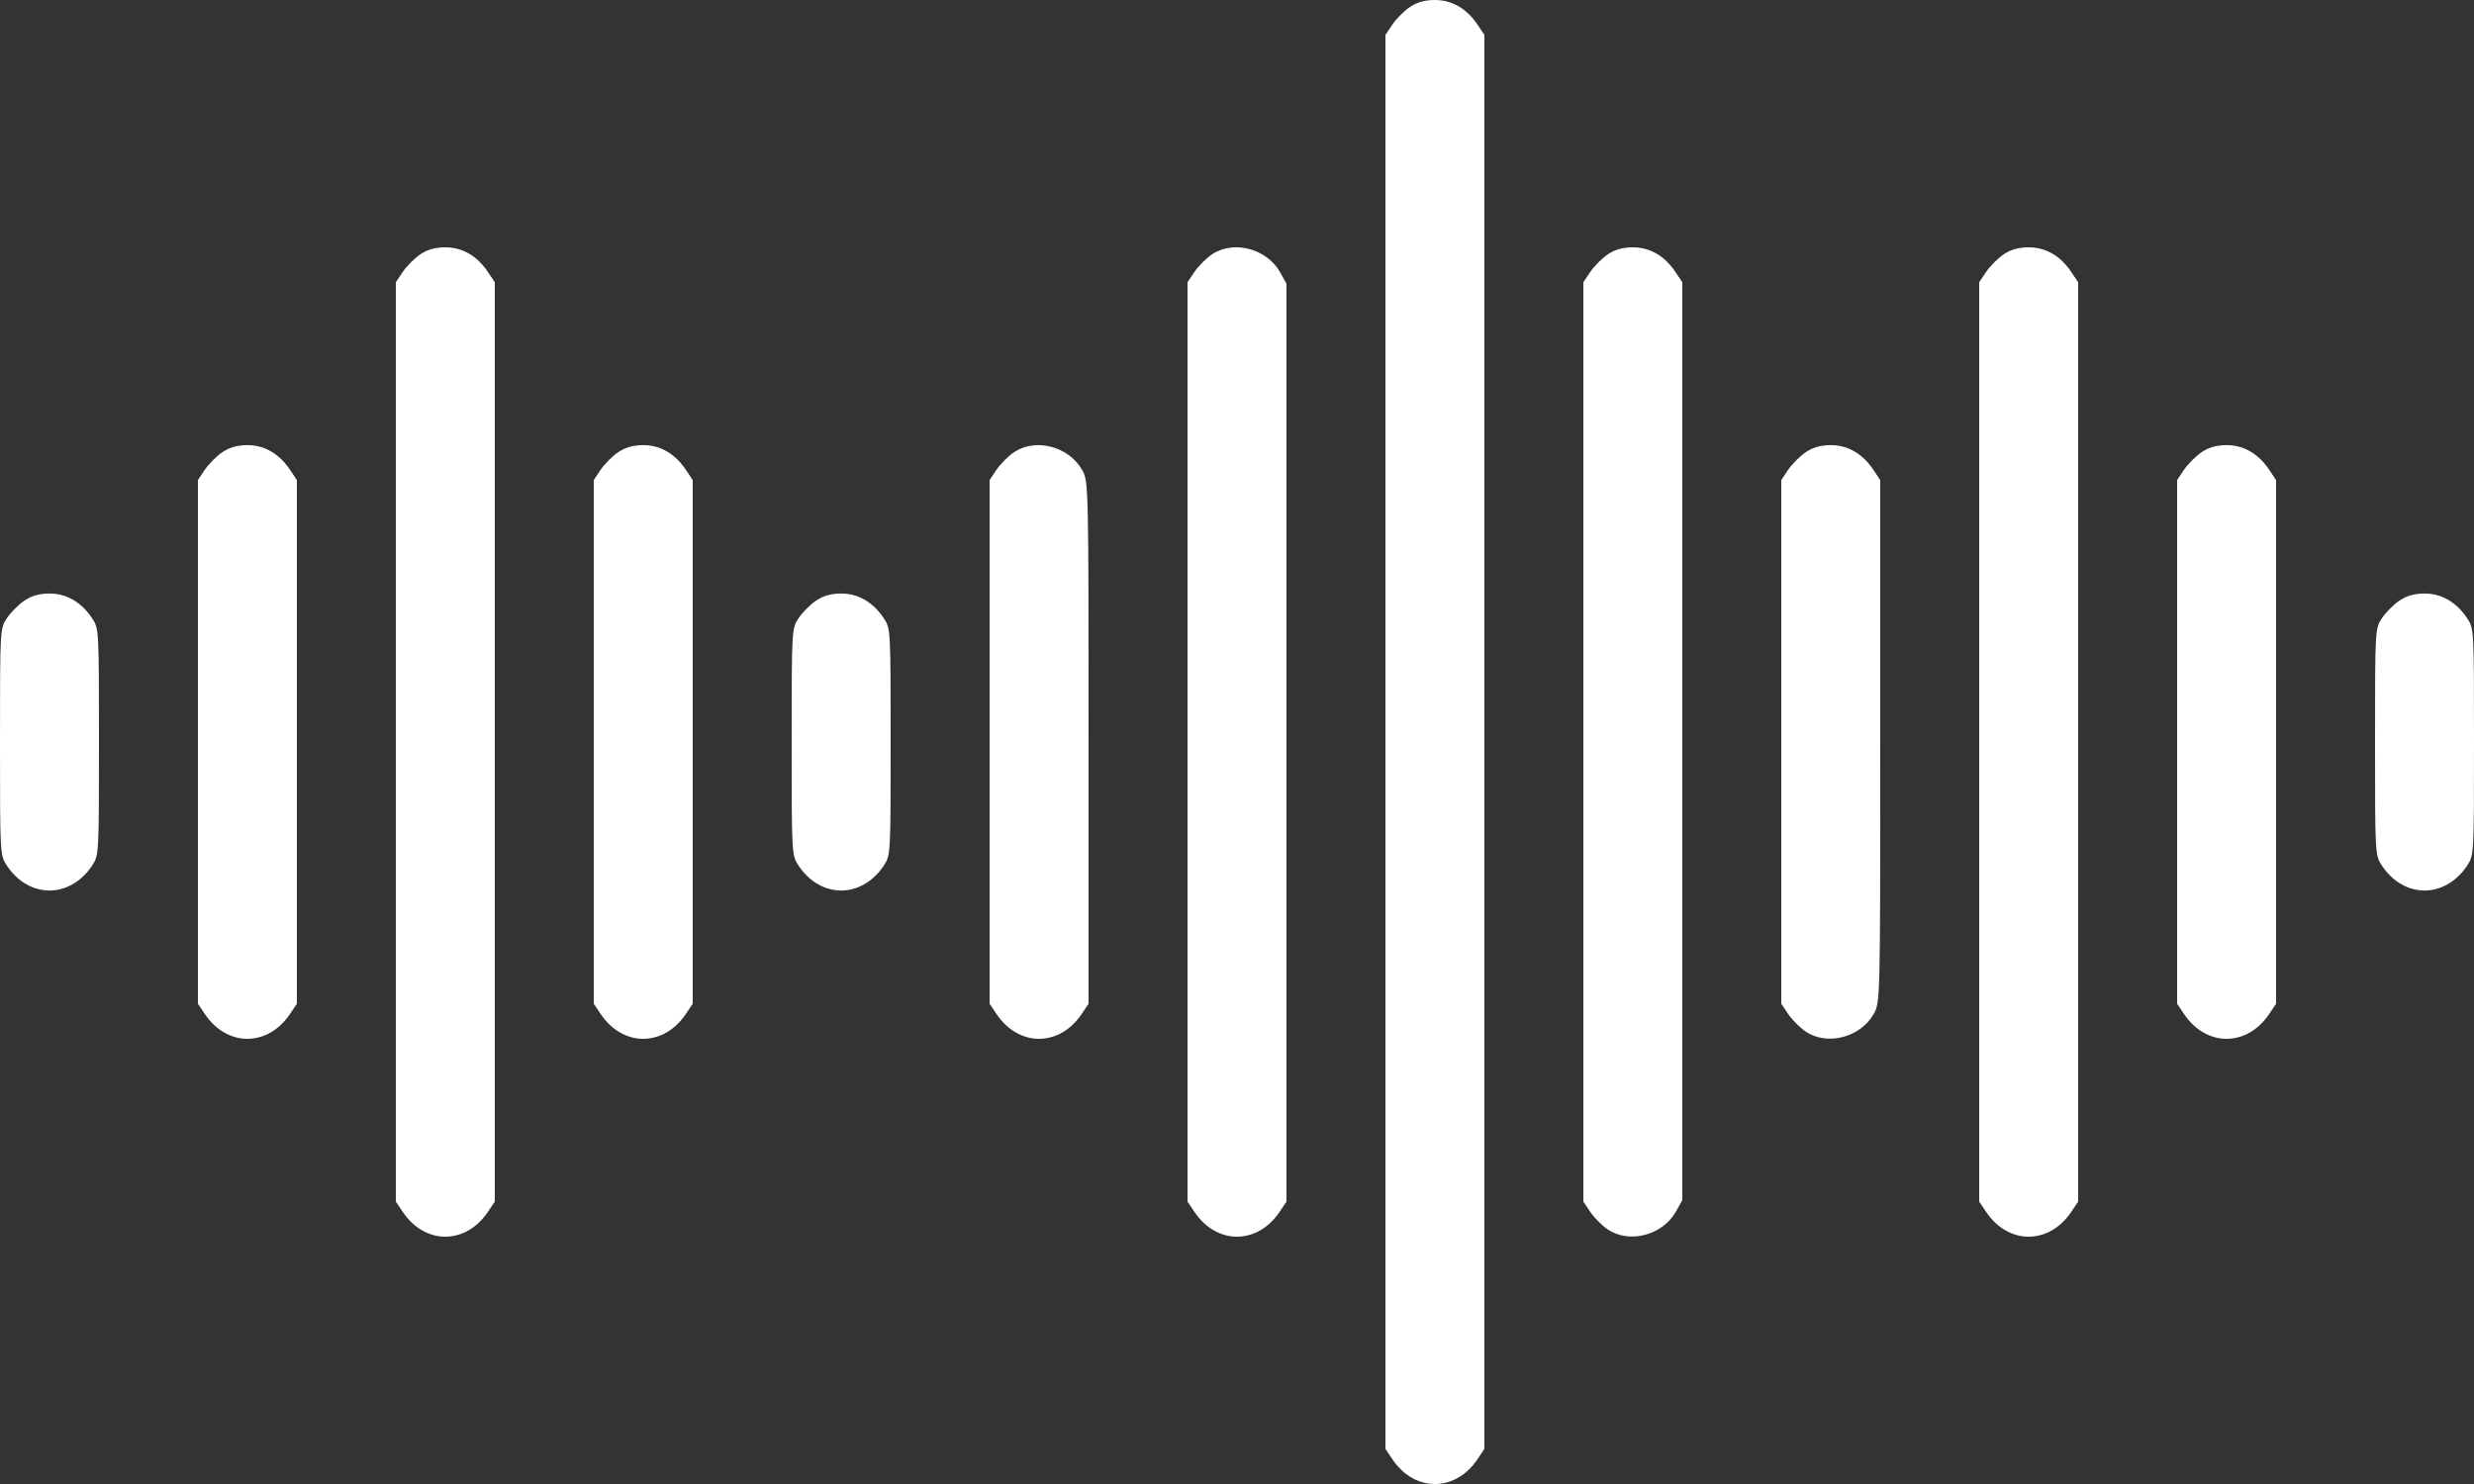 <?xml version="1.0" encoding="UTF-8"?> <svg xmlns="http://www.w3.org/2000/svg" width="30" height="18" viewBox="0 0 30 18" fill="none"><rect x="0" y="0" width="30" height="18" fill="#333333" stroke="none"/><path fill-rule="evenodd" clip-rule="evenodd" d="M17.097 0.085C17.027 0.132 16.932 0.227 16.885 0.297L16.8 0.424V8.999V17.574L16.885 17.701C17.154 18.1 17.646 18.1 17.915 17.701L18 17.574V8.999V0.424L17.915 0.297C17.784 0.103 17.606 0 17.4 0C17.279 0 17.184 0.027 17.097 0.085ZM5.097 3.085C5.027 3.132 4.932 3.227 4.885 3.297L4.8 3.423V8.999V14.575L4.885 14.701C5.154 15.1 5.646 15.1 5.915 14.701L6 14.575V8.999V3.423L5.915 3.297C5.784 3.102 5.606 3 5.4 3C5.279 3 5.184 3.026 5.097 3.085ZM14.697 3.085C14.627 3.132 14.532 3.227 14.485 3.297L14.4 3.423V8.999V14.575L14.485 14.701C14.754 15.1 15.246 15.1 15.515 14.701L15.6 14.575V9.008V3.441L15.521 3.3C15.361 3.015 14.957 2.91 14.697 3.085ZM19.497 3.085C19.427 3.132 19.332 3.227 19.285 3.297L19.2 3.423V8.999V14.575L19.285 14.701C19.332 14.771 19.427 14.866 19.497 14.913C19.757 15.088 20.16 14.983 20.321 14.698L20.4 14.557V8.99V3.423L20.315 3.297C20.184 3.102 20.006 3 19.8 3C19.679 3 19.584 3.026 19.497 3.085ZM24.297 3.085C24.227 3.132 24.132 3.227 24.085 3.297L24 3.423V8.999V14.575L24.085 14.701C24.354 15.1 24.846 15.1 25.115 14.701L25.2 14.575V8.999V3.423L25.115 3.297C24.984 3.102 24.806 3 24.6 3C24.479 3 24.384 3.026 24.297 3.085ZM2.697 5.485C2.627 5.531 2.532 5.627 2.485 5.696L2.4 5.823V8.999V12.175L2.485 12.301C2.754 12.7 3.246 12.7 3.515 12.301L3.6 12.175V8.999V5.823L3.515 5.696C3.384 5.502 3.206 5.399 3 5.399C2.879 5.399 2.784 5.426 2.697 5.485ZM7.497 5.485C7.427 5.531 7.332 5.627 7.285 5.696L7.2 5.823V8.999V12.175L7.285 12.301C7.554 12.7 8.046 12.7 8.315 12.301L8.4 12.175V8.999V5.823L8.315 5.696C8.184 5.502 8.006 5.399 7.8 5.399C7.679 5.399 7.584 5.426 7.497 5.485ZM12.297 5.485C12.227 5.531 12.132 5.627 12.085 5.696L12 5.823V8.999V12.175L12.085 12.301C12.354 12.7 12.846 12.7 13.115 12.301L13.2 12.175V9.008C13.2 5.851 13.2 5.84 13.121 5.699C12.96 5.415 12.557 5.309 12.297 5.485ZM21.897 5.485C21.828 5.531 21.732 5.627 21.685 5.696L21.6 5.823V8.999V12.175L21.685 12.301C21.732 12.371 21.828 12.466 21.897 12.513C22.157 12.688 22.561 12.583 22.721 12.298C22.8 12.158 22.8 12.146 22.8 8.99V5.823L22.715 5.696C22.584 5.502 22.406 5.399 22.2 5.399C22.079 5.399 21.984 5.426 21.897 5.485ZM26.697 5.485C26.628 5.531 26.532 5.627 26.485 5.696L26.4 5.823V8.999V12.175L26.485 12.301C26.754 12.7 27.246 12.7 27.515 12.301L27.6 12.175V8.999V5.823L27.515 5.696C27.384 5.502 27.206 5.399 27 5.399C26.879 5.399 26.784 5.426 26.697 5.485ZM0.297 7.284C0.227 7.331 0.132 7.427 0.085 7.496C0 7.622 0 7.63 0 8.999C0 10.368 0 10.376 0.085 10.502C0.354 10.901 0.846 10.901 1.115 10.502C1.2 10.376 1.2 10.368 1.2 8.999C1.2 7.63 1.2 7.622 1.115 7.496C0.984 7.302 0.806 7.199 0.6 7.199C0.479 7.199 0.384 7.226 0.297 7.284ZM9.897 7.284C9.827 7.331 9.732 7.427 9.685 7.496C9.6 7.622 9.6 7.63 9.6 8.999C9.6 10.368 9.6 10.376 9.685 10.502C9.954 10.901 10.446 10.901 10.715 10.502C10.8 10.376 10.8 10.368 10.8 8.999C10.8 7.63 10.8 7.622 10.715 7.496C10.584 7.302 10.406 7.199 10.2 7.199C10.079 7.199 9.984 7.226 9.897 7.284ZM29.097 7.284C29.027 7.331 28.932 7.427 28.885 7.496C28.8 7.622 28.8 7.63 28.8 8.999C28.8 10.368 28.8 10.376 28.885 10.502C29.154 10.901 29.646 10.901 29.915 10.502C30 10.376 30 10.368 30 8.999C30 7.63 30 7.622 29.915 7.496C29.784 7.302 29.606 7.199 29.4 7.199C29.279 7.199 29.184 7.226 29.097 7.284Z" fill="white"></path></svg> 